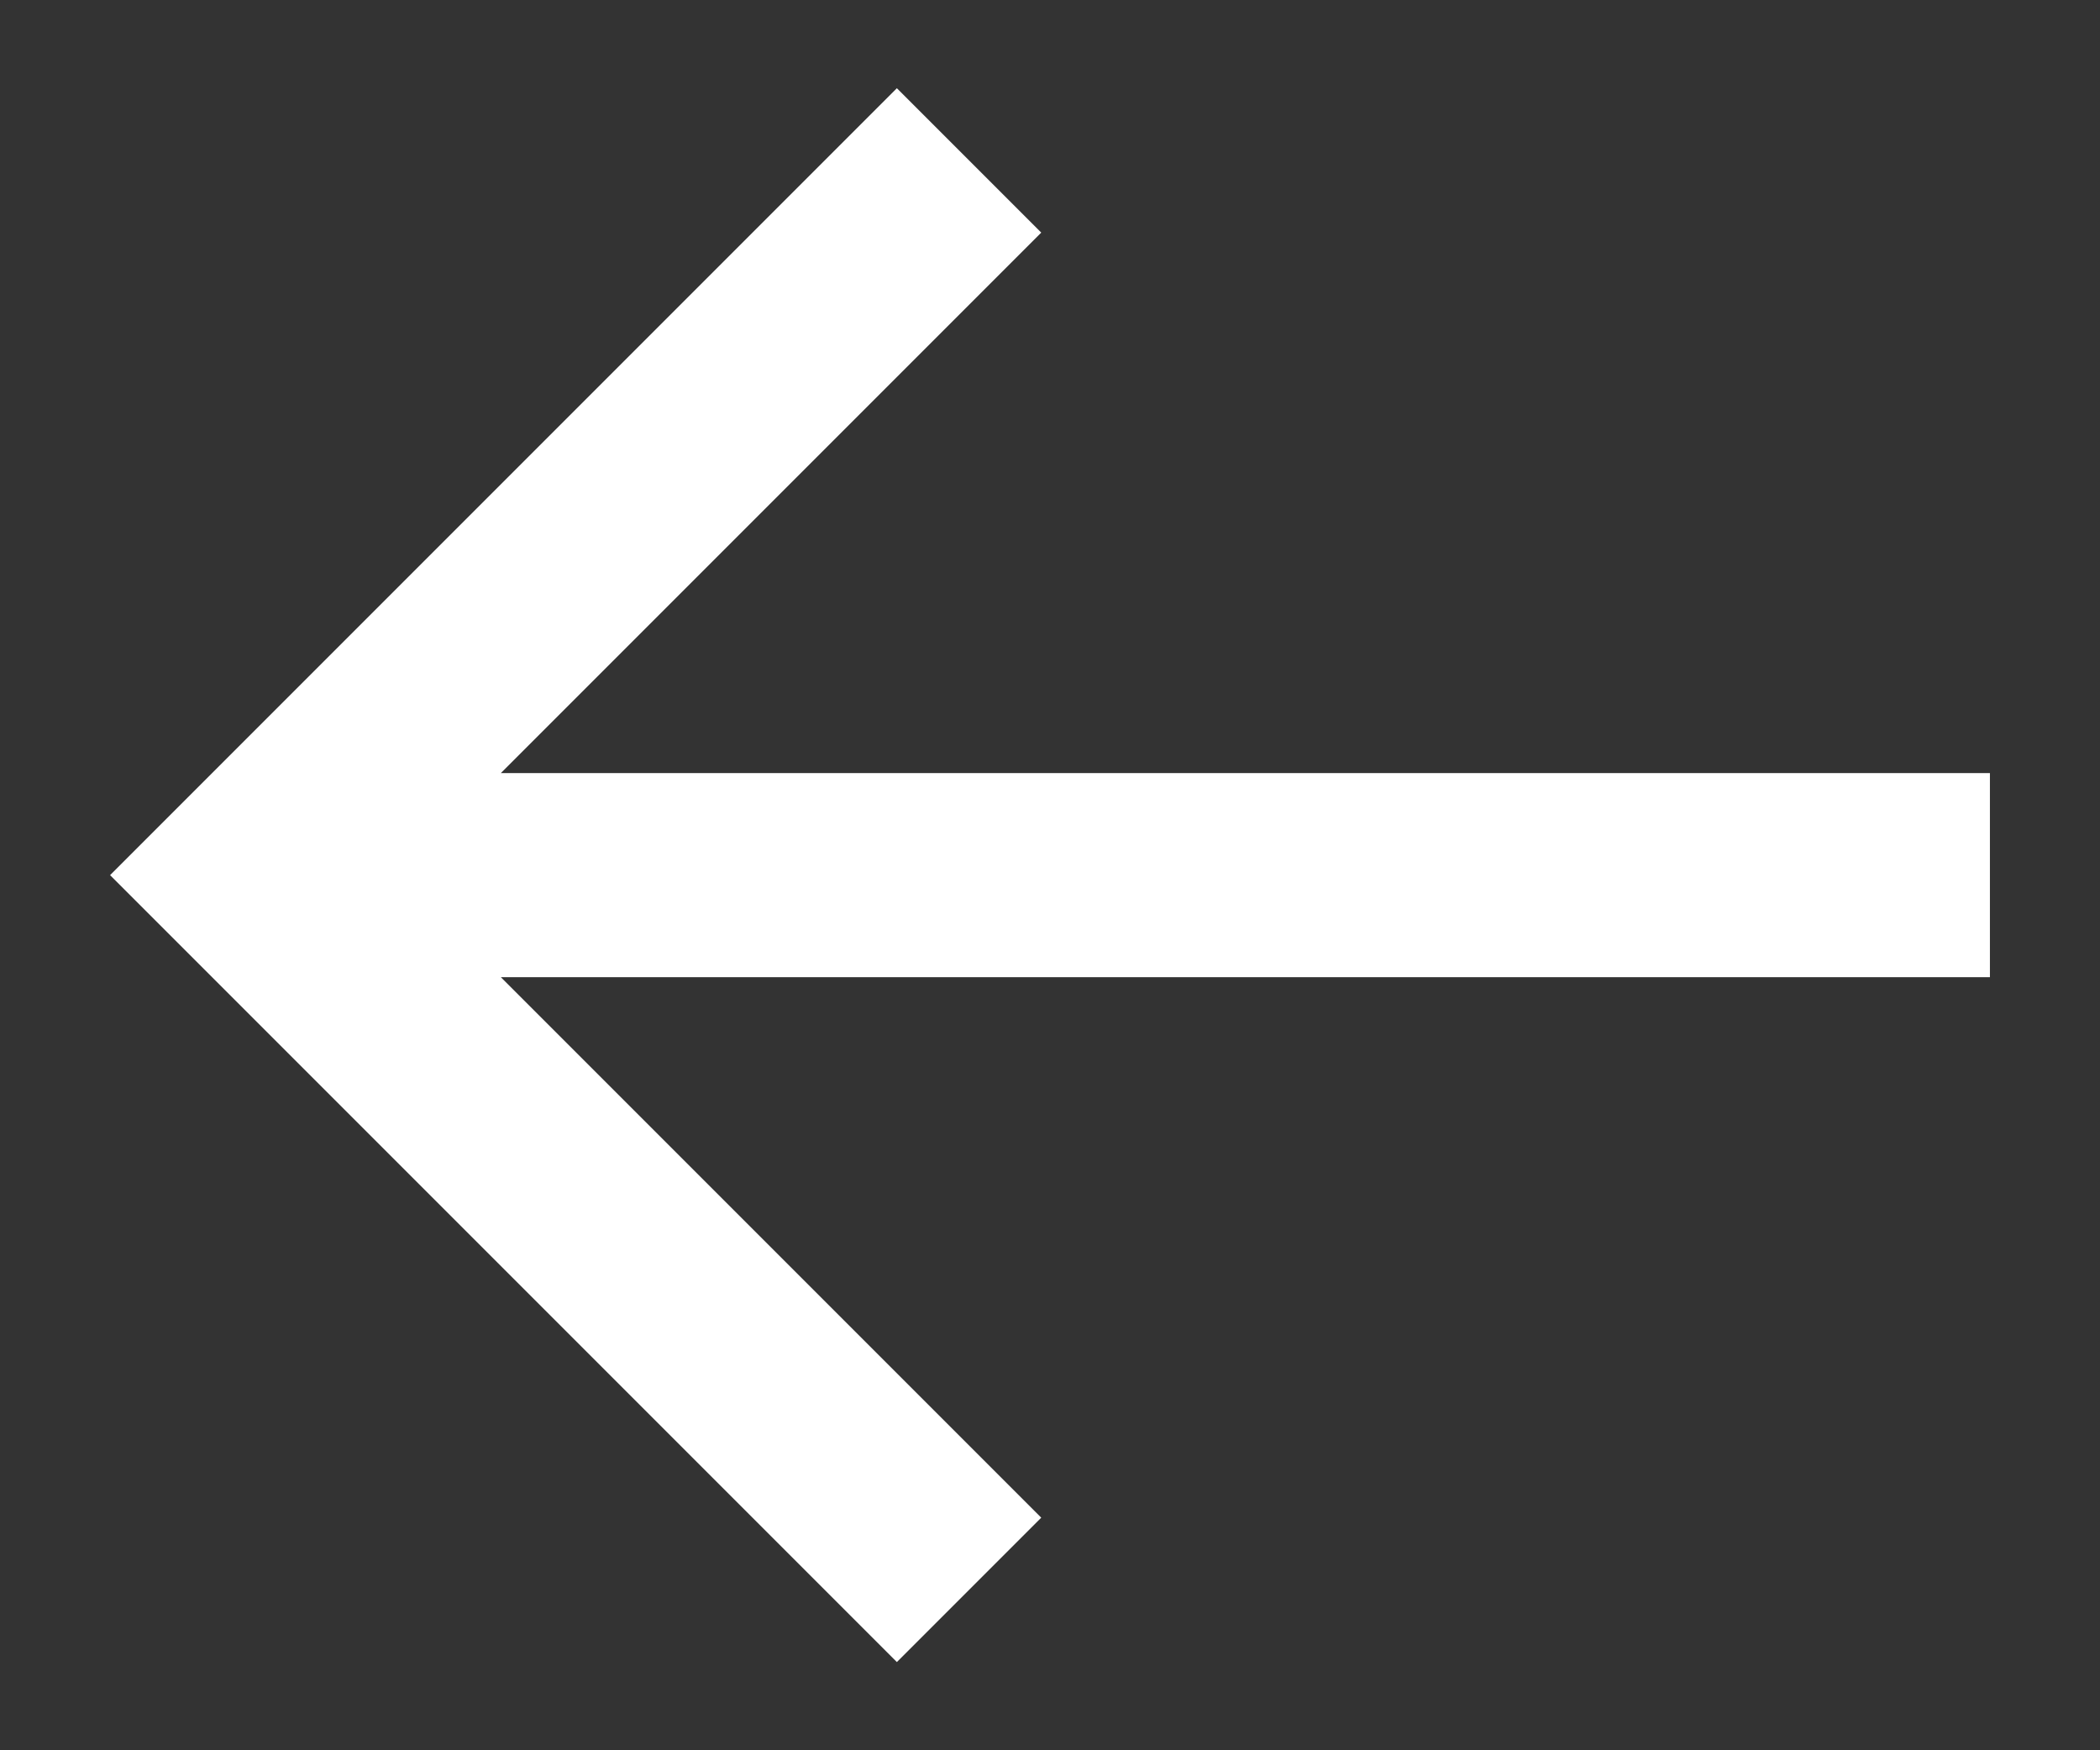 <svg width="12" height="10" viewBox="0 0 12 10" fill="none" xmlns="http://www.w3.org/2000/svg">
<rect x="0" y="0" width="12" height="10" fill="#333333" stroke="none"/>
<path d="M11.371 4.417H2.862L5.95 1.329L5.125 0.504L0.629 5L5.125 9.496L5.95 8.671L2.862 5.583H11.371V4.417Z" fill="white"/>
</svg>
